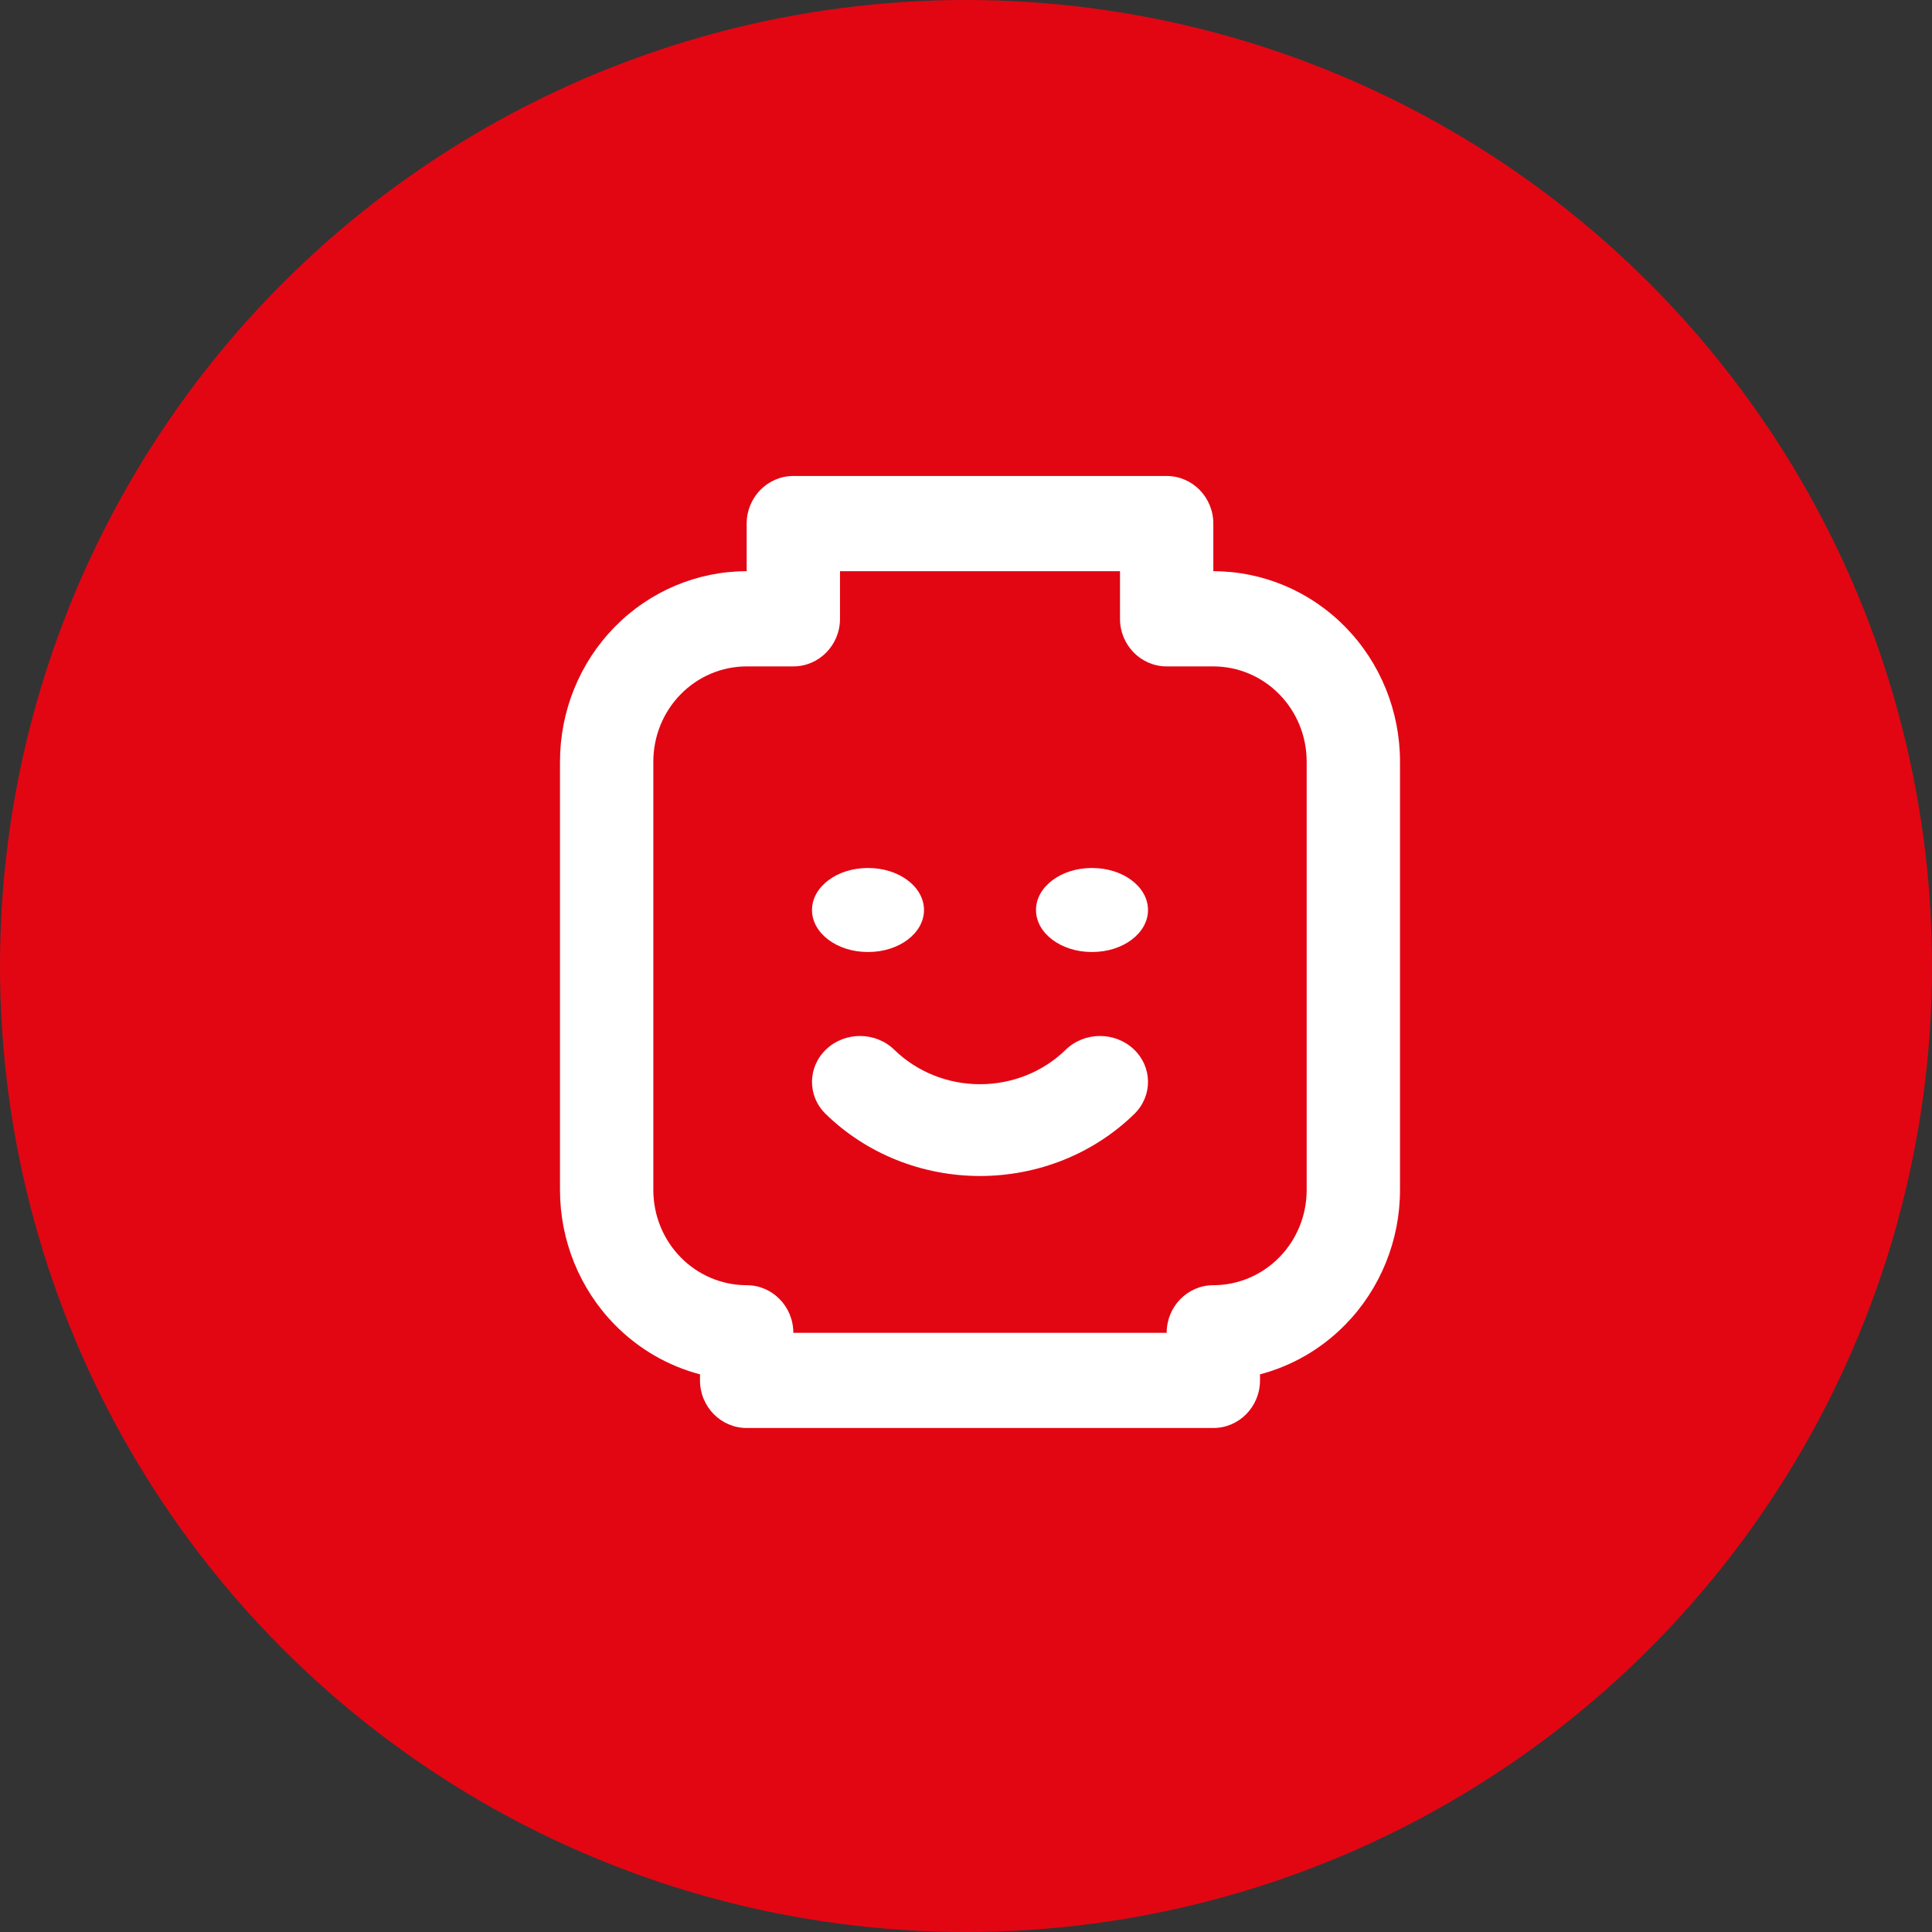 <svg width="69" height="69" viewBox="0 0 69 69" fill="none" xmlns="http://www.w3.org/2000/svg">
<rect x="0" y="0" width="69" height="69" fill="#333333" stroke="none"/>
<circle cx="34.5" cy="34.5" r="34.5" fill="#E20613"/>
<path fill-rule="evenodd" clip-rule="evenodd" d="M29 32.5C29 31.672 29.891 31 30.99 31H31.01C32.109 31 33 31.672 33 32.5C33 33.328 32.109 34 31.01 34H30.99C29.891 34 29 33.328 29 32.5Z" fill="white"/>
<path fill-rule="evenodd" clip-rule="evenodd" d="M37 32.5C37 31.672 37.891 31 38.99 31H39.01C40.109 31 41 31.672 41 32.5C41 33.328 40.109 34 39.01 34H38.99C37.891 34 37 33.328 37 32.5Z" fill="white"/>
<path fill-rule="evenodd" clip-rule="evenodd" d="M29.515 37.468C30.191 36.835 31.276 36.845 31.939 37.492C32.338 37.881 32.814 38.191 33.34 38.402C33.865 38.613 34.43 38.722 35 38.722C35.57 38.722 36.135 38.613 36.66 38.402C37.186 38.191 37.662 37.881 38.061 37.492C38.724 36.845 39.809 36.835 40.486 37.468C41.162 38.102 41.173 39.14 40.51 39.786C39.792 40.487 38.935 41.044 37.989 41.424C37.042 41.804 36.026 42 35 42C33.974 42 32.958 41.804 32.011 41.424C31.065 41.044 30.208 40.487 29.49 39.786C28.827 39.14 28.838 38.102 29.515 37.468Z" fill="white"/>
<path fill-rule="evenodd" clip-rule="evenodd" d="M26.667 18.7C26.667 17.761 27.413 17 28.333 17H41.667C42.587 17 43.333 17.761 43.333 18.7V20.4C45.101 20.4 46.797 21.116 48.047 22.392C49.298 23.667 50 25.396 50 27.2V42.5C50 44.303 49.298 46.033 48.047 47.308C47.198 48.175 46.143 48.783 45 49.084V49.3C45 50.239 44.254 51 43.333 51H26.667C25.746 51 25 50.239 25 49.3V49.084C23.857 48.783 22.802 48.175 21.953 47.308C20.702 46.033 20 44.303 20 42.5V27.2C20 25.396 20.702 23.667 21.953 22.392C23.203 21.116 24.899 20.4 26.667 20.4V18.7ZM30 20.4V22.1C30 23.039 29.254 23.8 28.333 23.8H26.667C25.783 23.8 24.935 24.158 24.31 24.796C23.684 25.433 23.333 26.298 23.333 27.2V42.5C23.333 43.402 23.684 44.267 24.31 44.904C24.935 45.542 25.783 45.9 26.667 45.9C27.587 45.9 28.333 46.661 28.333 47.6H41.667C41.667 46.661 42.413 45.9 43.333 45.9C44.217 45.9 45.065 45.542 45.69 44.904C46.316 44.267 46.667 43.402 46.667 42.5V27.2C46.667 26.298 46.316 25.433 45.69 24.796C45.065 24.158 44.217 23.8 43.333 23.8H41.667C40.746 23.8 40 23.039 40 22.1V20.4H30Z" fill="white"/>
</svg>

